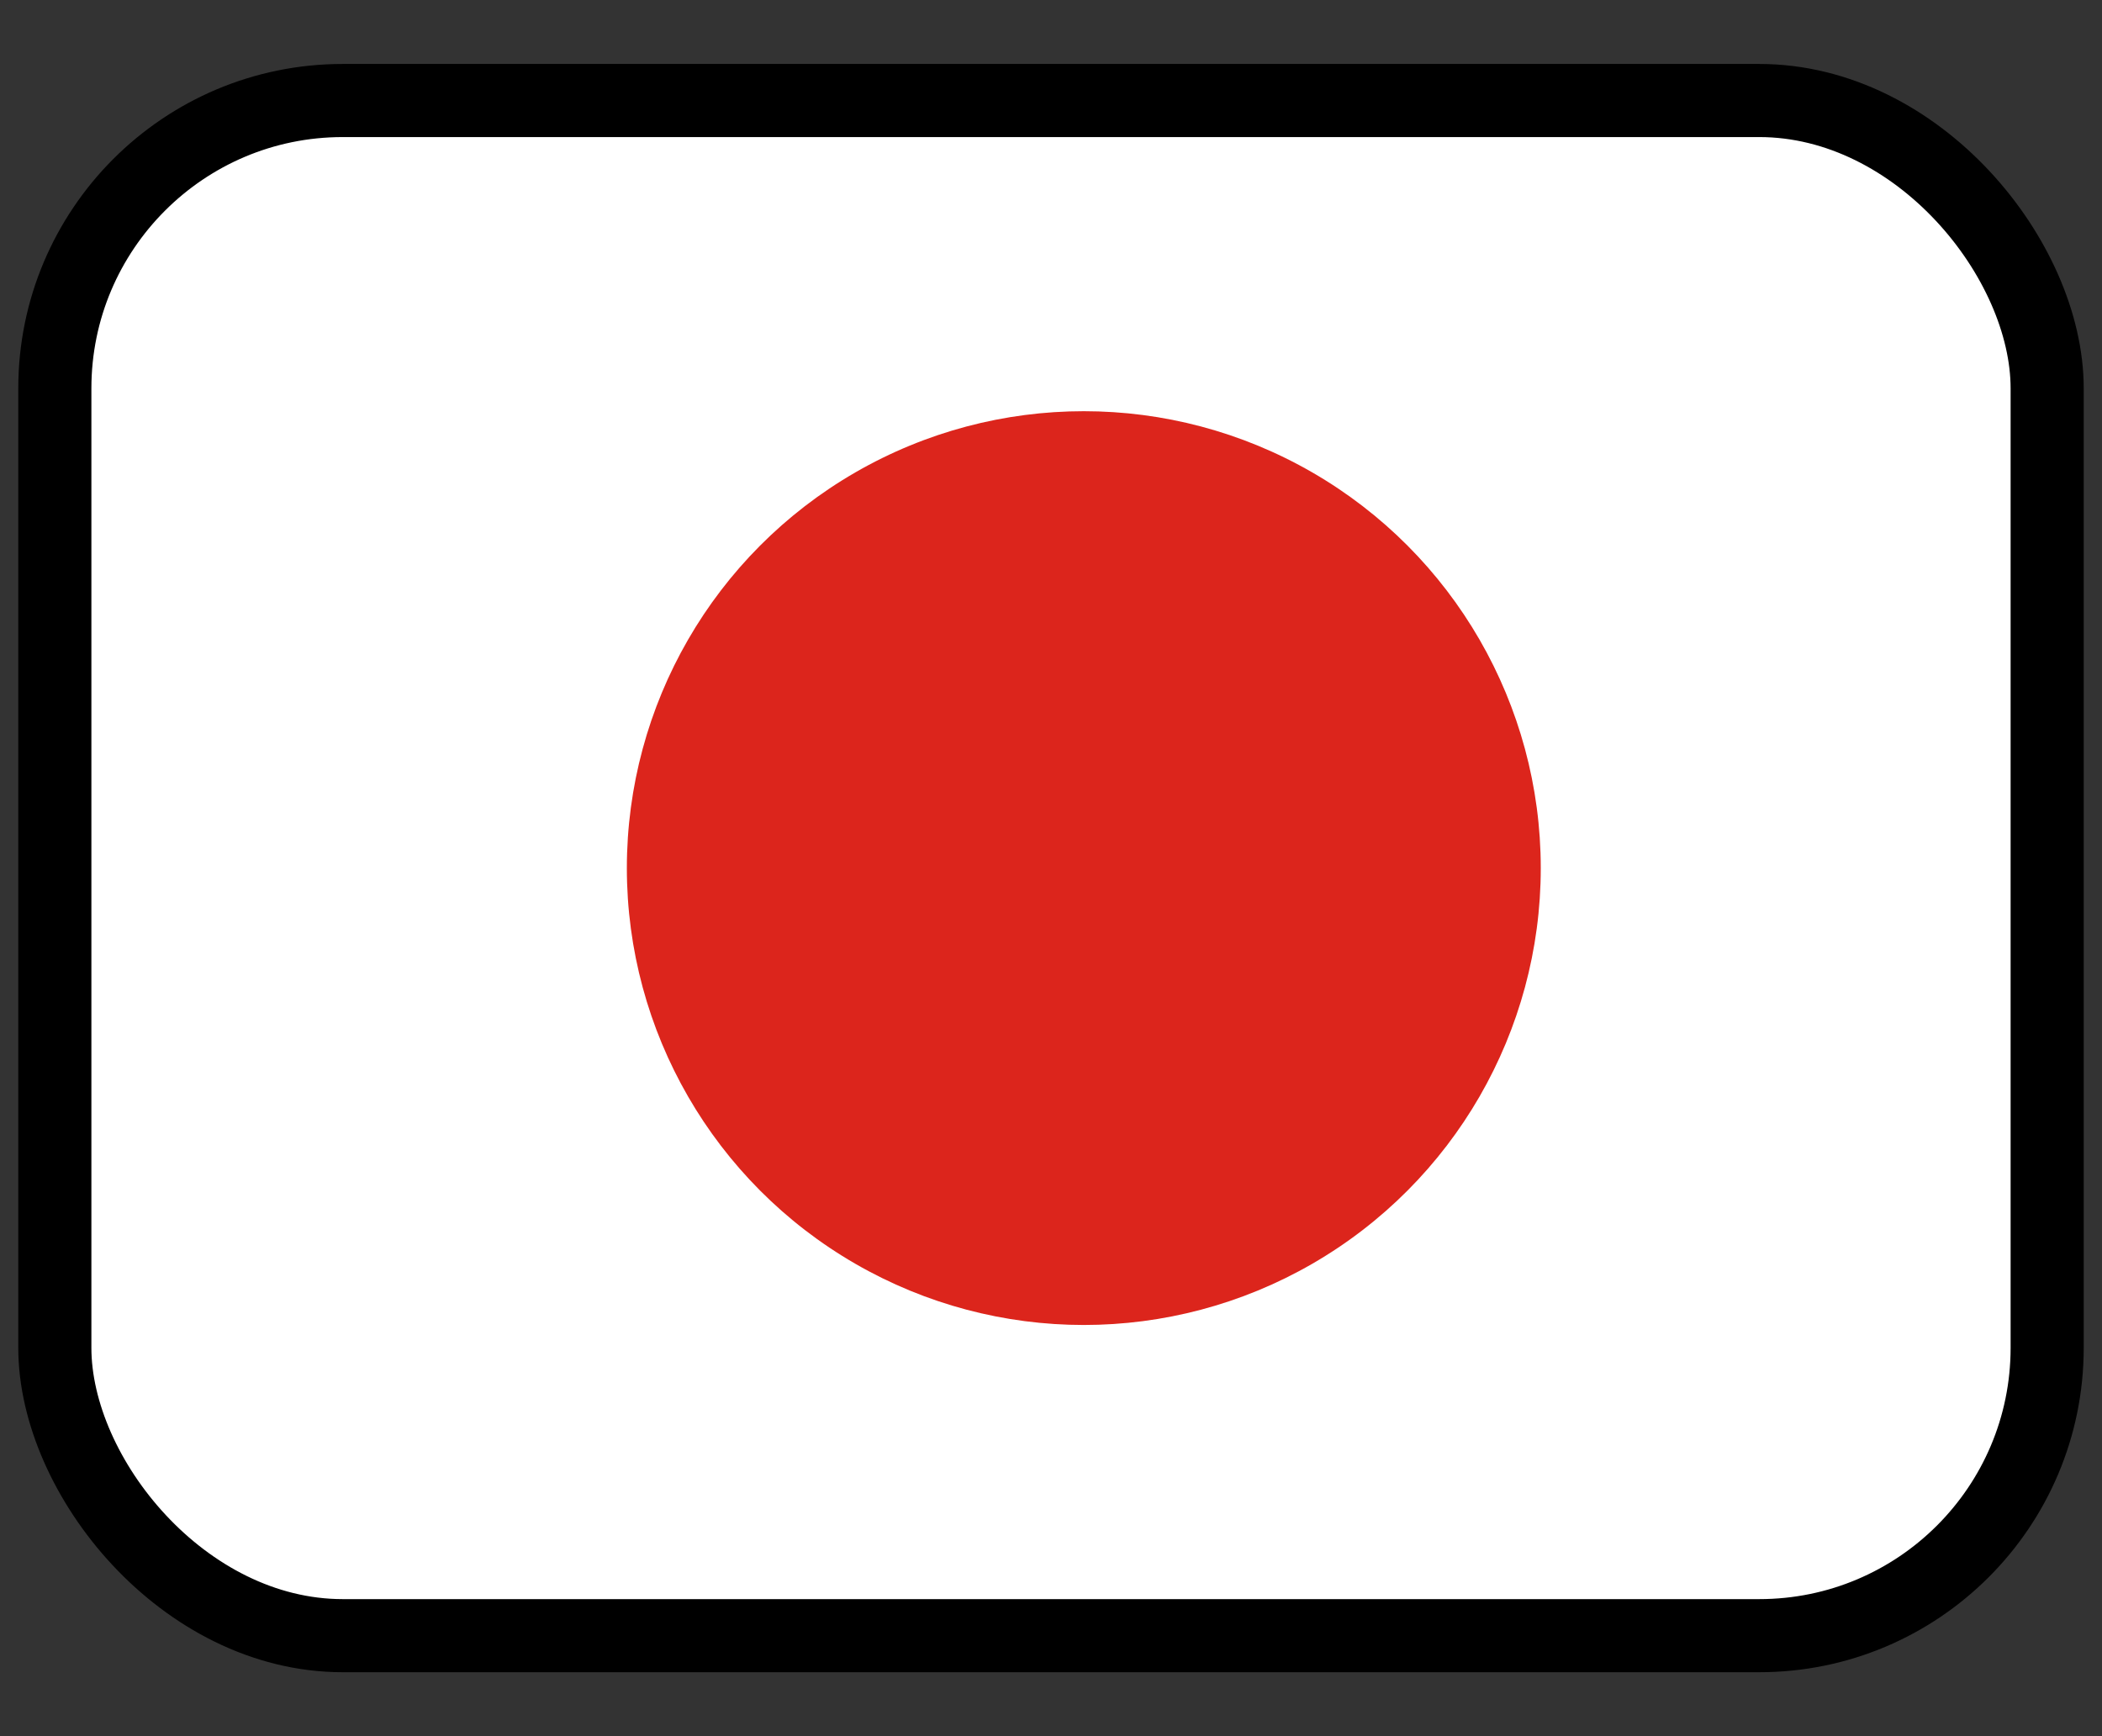 <svg width="23" height="19" viewBox="0 0 23 19" fill="none" xmlns="http://www.w3.org/2000/svg">
<rect x="0" y="0" width="23" height="19" fill="#333333" stroke="none"/>
<rect x="0.6" y="1.1" width="21.8" height="16.8" rx="3.15" fill="white"/>
<rect x="0.6" y="1.1" width="21.8" height="16.8" rx="3.15" stroke="black" stroke-width="0.8"/>
<circle cx="11.859" cy="9.5" r="5" fill="#DC251C"/>
</svg>
